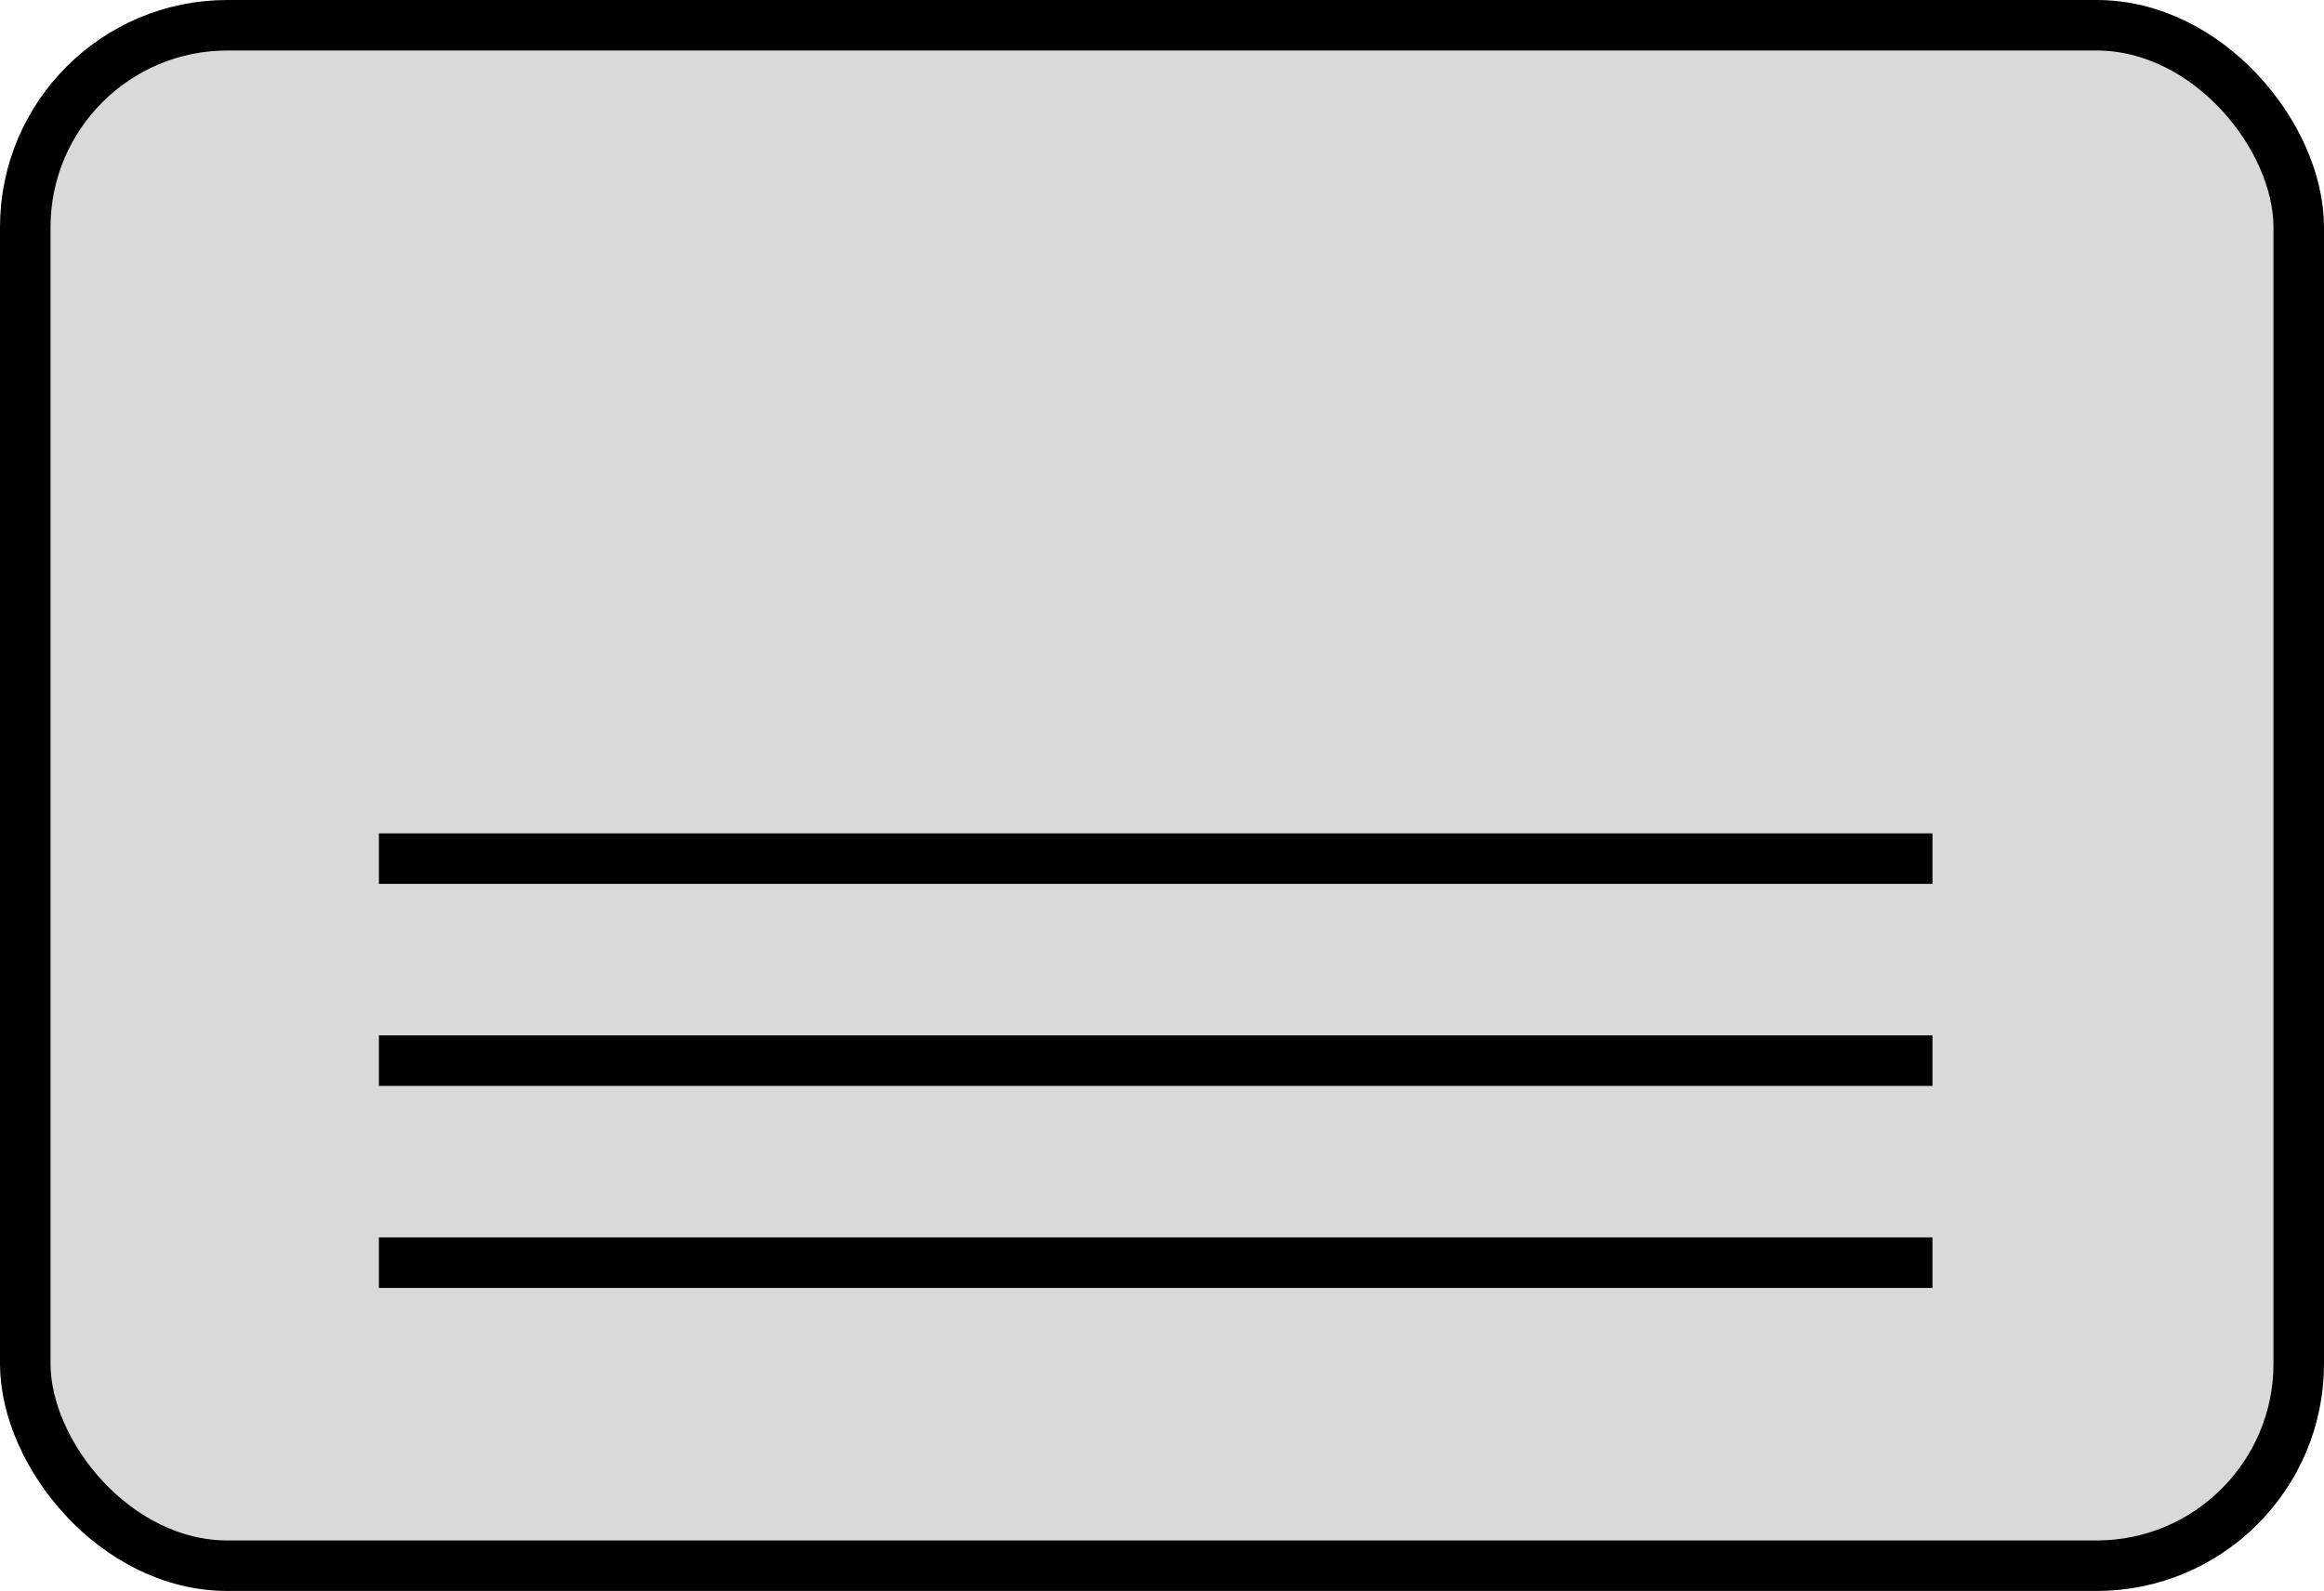 <svg xmlns="http://www.w3.org/2000/svg" width="92" height="63" viewBox="0 0 92 63" fill="none"><rect x="1" y="1" width="90" height="61" rx="8" fill="#D9D9D9" stroke="#000" stroke-width="2"/><path d="M15 34h61.5M15 42h61.5M15 50h61.5" stroke="#000" stroke-width="2"/></svg>